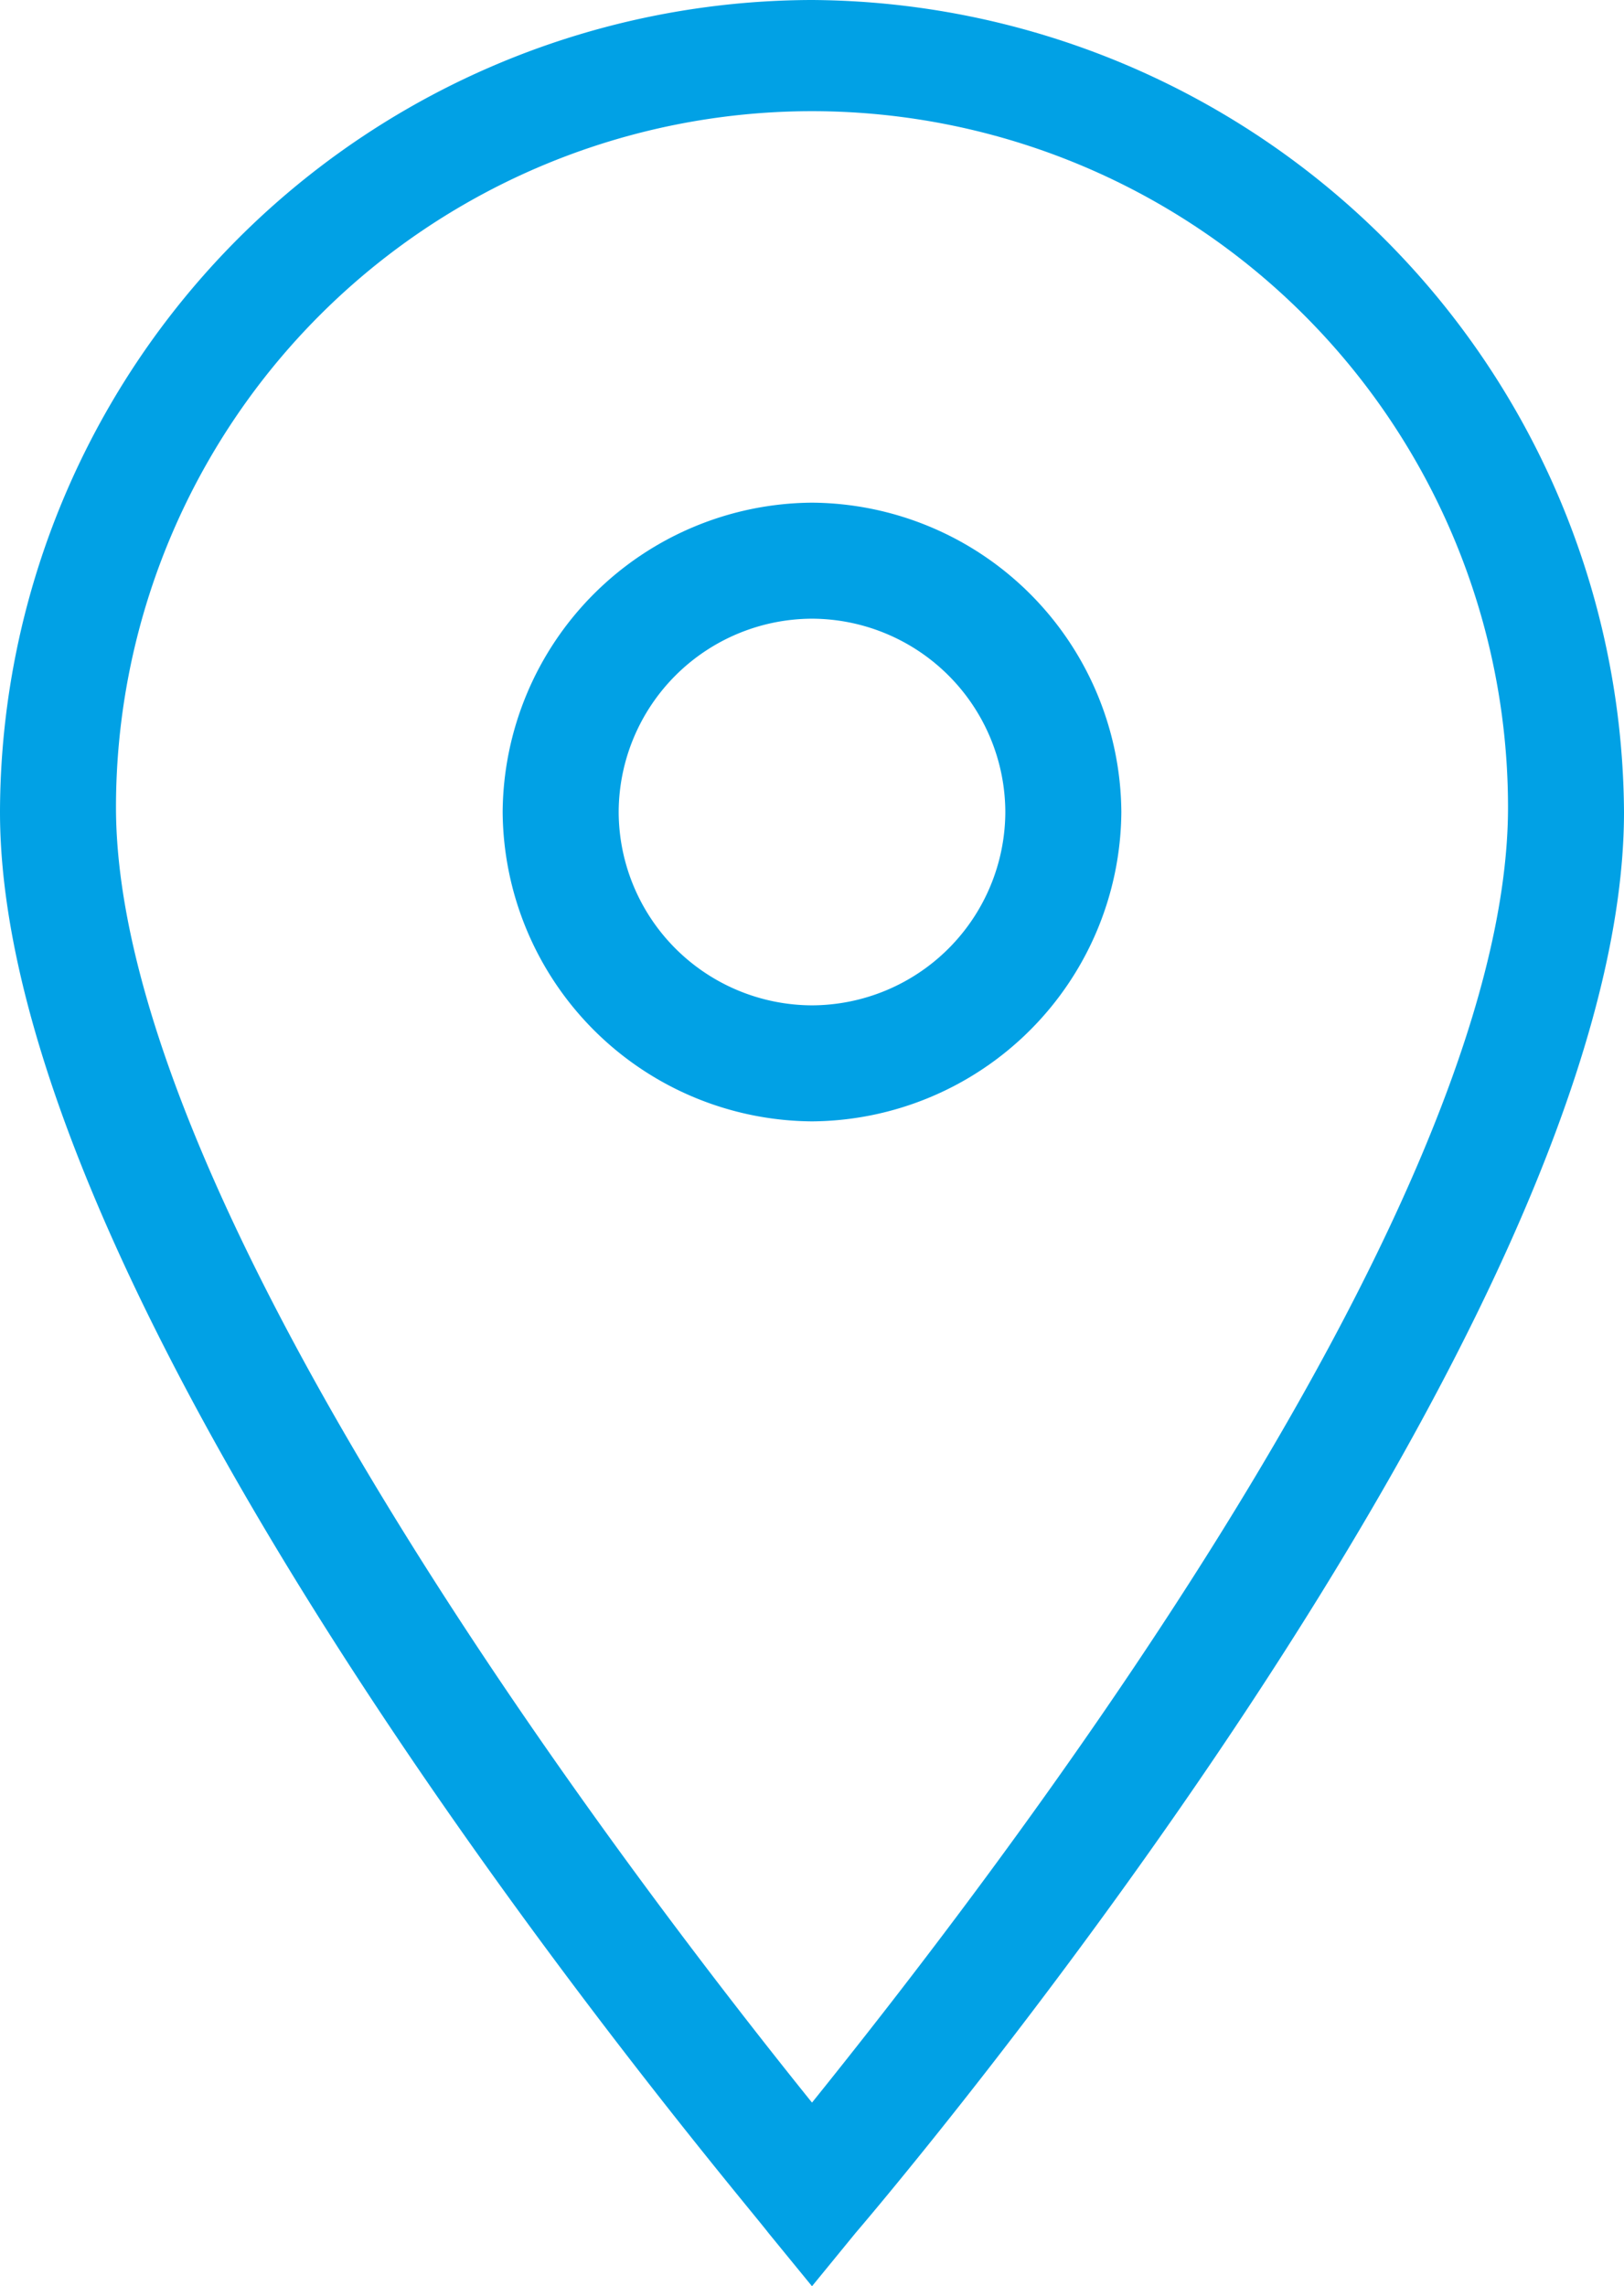 <svg xmlns="http://www.w3.org/2000/svg" viewBox="0 0 43.238 60.868">
  <defs>
    <style>
      .cls-1 {
        fill: #01a1e5;
      }
    </style>
  </defs>
  <g id="Groupe_13" data-name="Groupe 13" transform="translate(0)">
    <g id="Icon-Location_1_" transform="translate(0)">
      <path id="Fill-55_1_" class="cls-1" d="M-210.381-315.132l-1.158-1.416c-.772-1.03-20.461-24.064-20.461-37.833A21.666,21.666,0,0,1-210.381-376a21.75,21.75,0,0,1,21.619,21.619c0,13.769-19.689,36.933-20.461,37.833l-1.158,1.416Zm0-57.908a18.535,18.535,0,0,0-18.531,18.531c0,10.81,14.284,29.212,18.531,34.488,4.247-5.276,18.531-23.549,18.531-34.488a18.535,18.535,0,0,0-18.531-18.531Z" transform="translate(232 376)"/>
      <path id="Fill-56_1_" class="cls-1" d="M-213.364-349.128a8.294,8.294,0,0,1-8.236-8.236,8.294,8.294,0,0,1,8.236-8.236,8.294,8.294,0,0,1,8.236,8.236,8.294,8.294,0,0,1-8.236,8.236Zm0-13.383a5.163,5.163,0,0,0-5.147,5.147,5.163,5.163,0,0,0,5.147,5.147,5.163,5.163,0,0,0,5.147-5.147,5.163,5.163,0,0,0-5.147-5.147Z" transform="translate(234.983 378.983)"/>
    </g>
  </g>
</svg>
